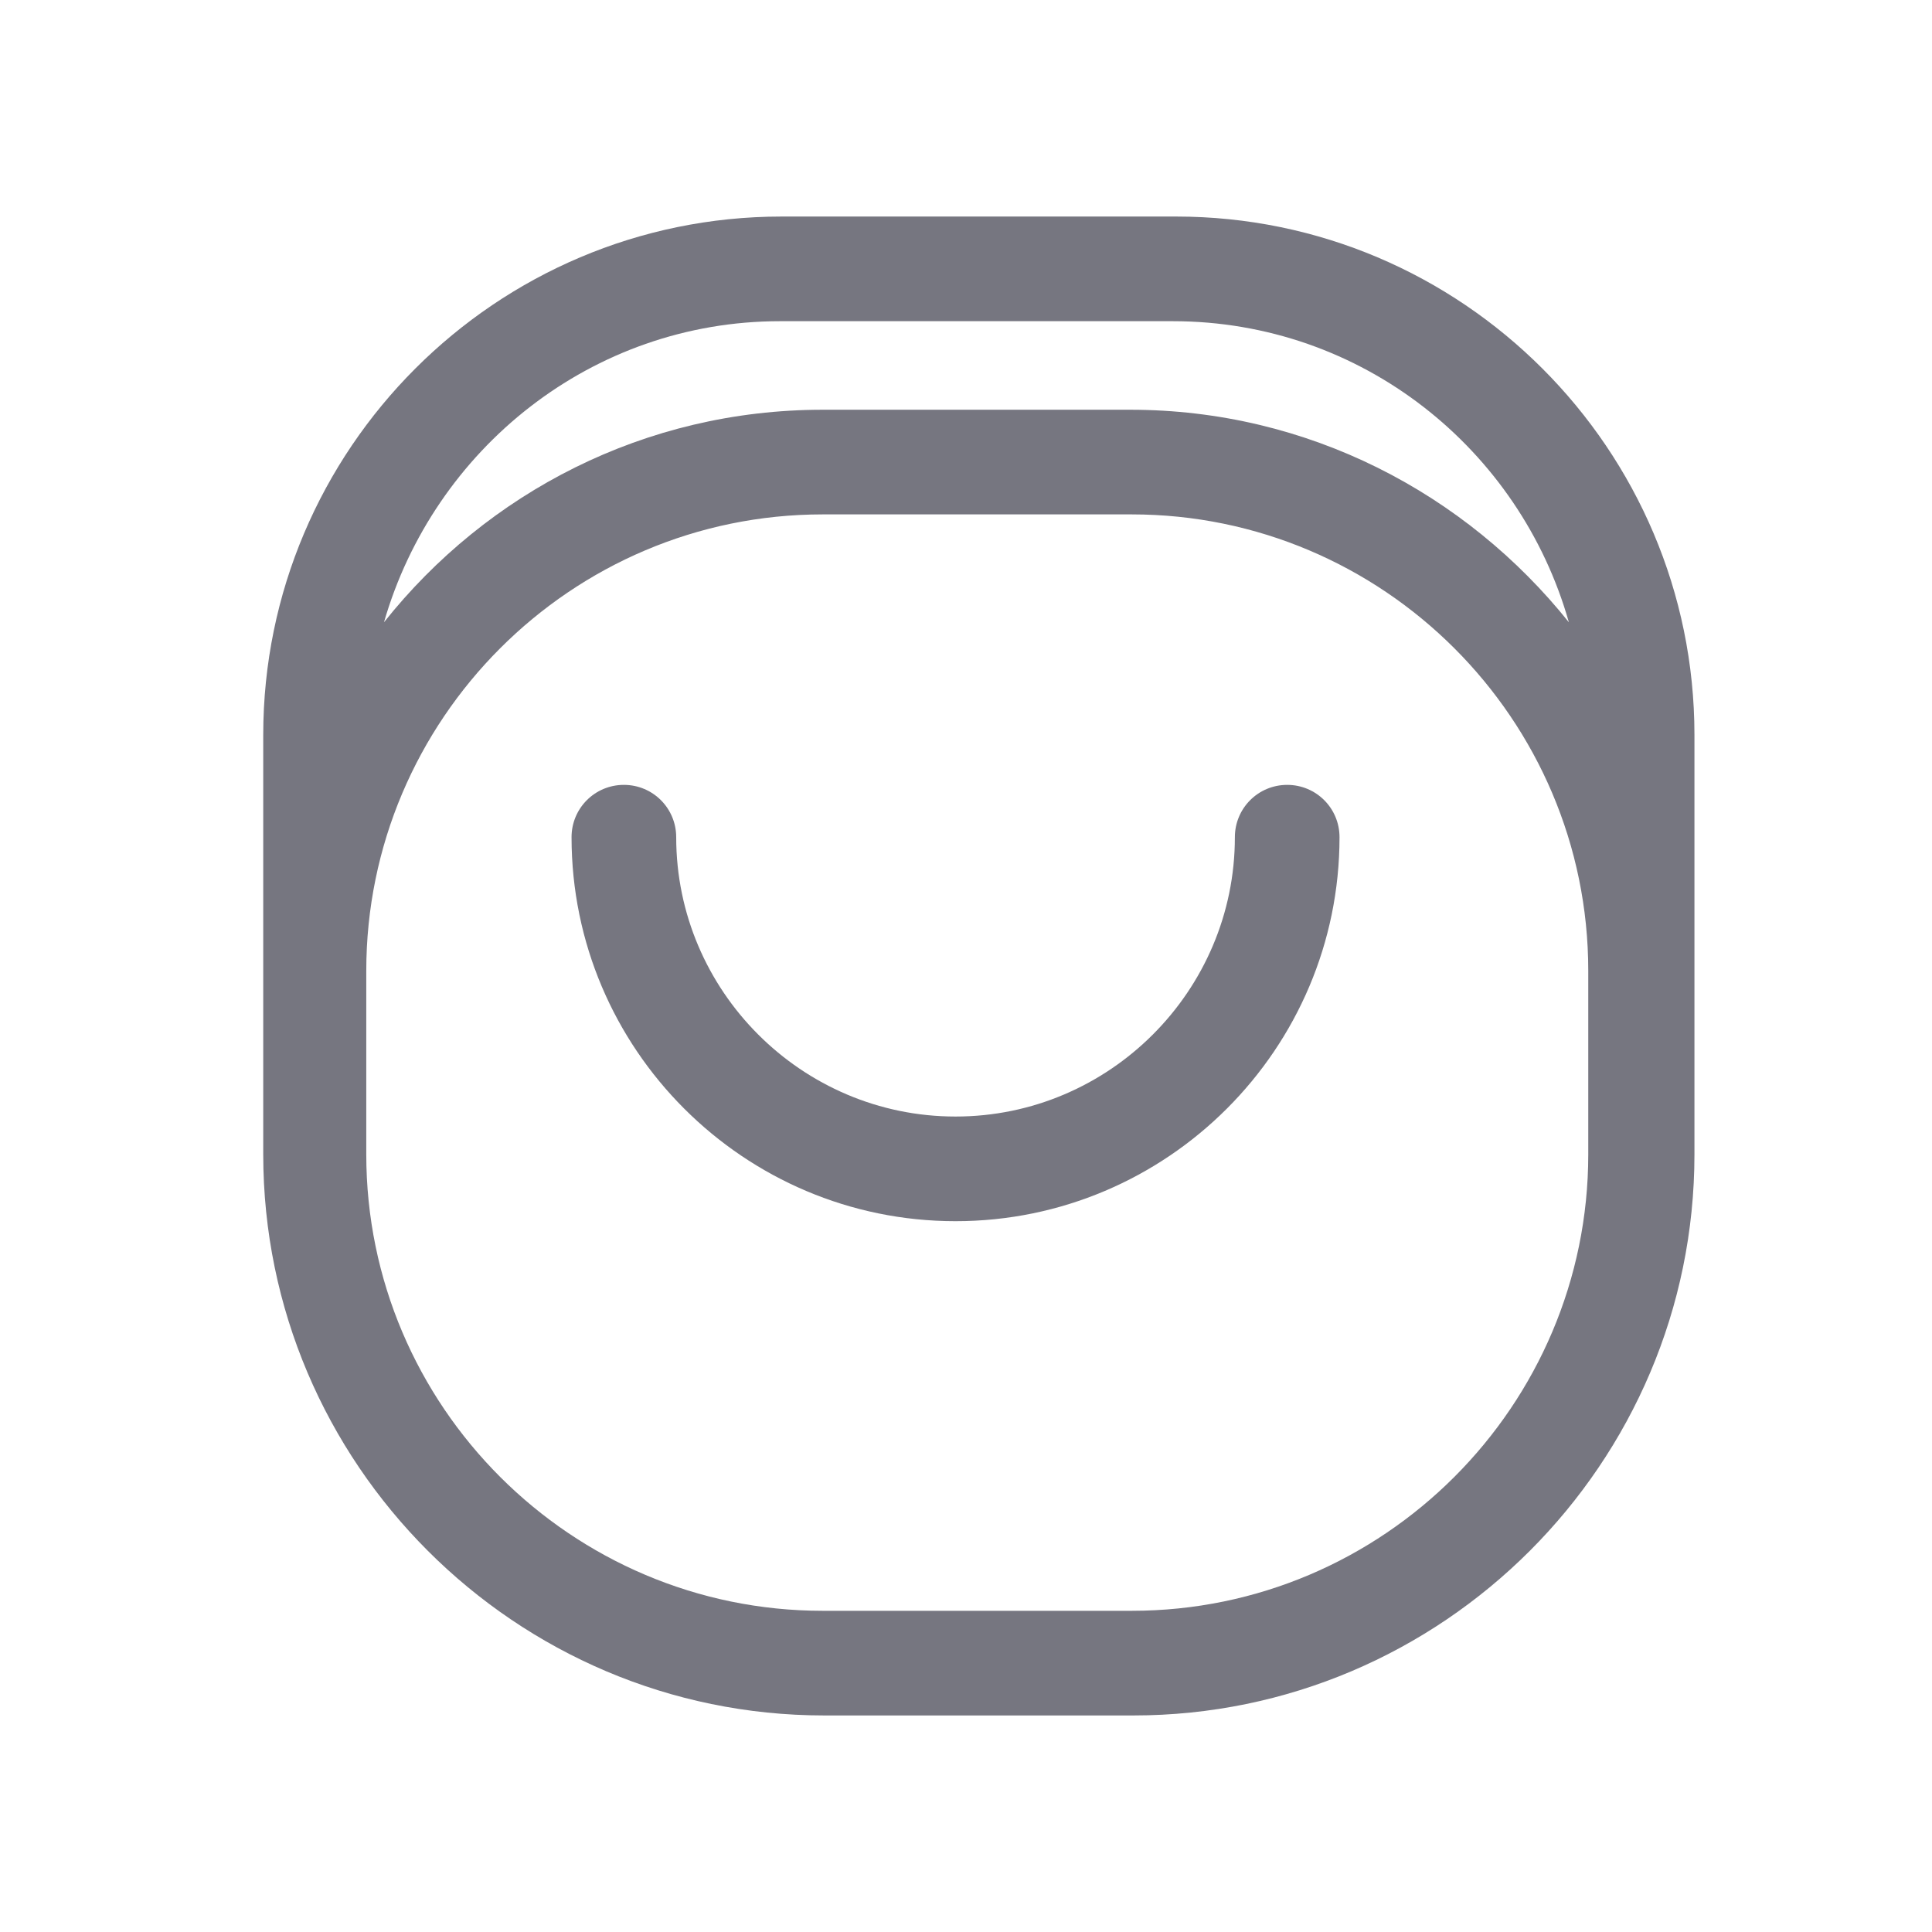<svg width="24" height="24" viewBox="0 0 24 24" fill="none" xmlns="http://www.w3.org/2000/svg">
  <path d="M11.87 15.17C9.24 15.17 7.1 13.03 7.1 10.4C7.1 10.04 7.39 9.75 7.75 9.75C8.11 9.75 8.4 10.04 8.4 10.4C8.4 12.31 9.96 13.87 11.87 13.87C13.78 13.87 15.34 12.31 15.34 10.4C15.34 10.04 15.63 9.75 15.99 9.75C16.35 9.75 16.64 10.04 16.64 10.4C16.64 13.03 14.5 15.17 11.87 15.17Z" fill="#767680"/>
  <path d="M14.589 2.69H9.71C6.16 2.69 3.27 5.58 3.27 9.13V14.34C3.27 18.18 6.4 21.31 10.239 21.31H14.079C17.919 21.31 21.049 18.18 21.049 14.34V9.13C21.049 5.58 18.16 2.69 14.61 2.69H14.589ZM19.73 14.34C19.73 17.46 17.189 20.01 14.059 20.01H10.22C7.1 20.01 4.55 17.47 4.55 14.34V12.06C4.55 8.94 7.09 6.39 10.22 6.39H14.059C17.18 6.39 19.73 8.93 19.73 12.06V14.34ZM14.059 5.09H10.22C8.01 5.09 6.05 6.12 4.77 7.73C5.39 5.58 7.35 3.99 9.69 3.99H14.569C16.919 3.99 18.88 5.58 19.489 7.73C18.209 6.13 16.25 5.09 14.04 5.09H14.059Z" fill="#767680"/>
</svg>
